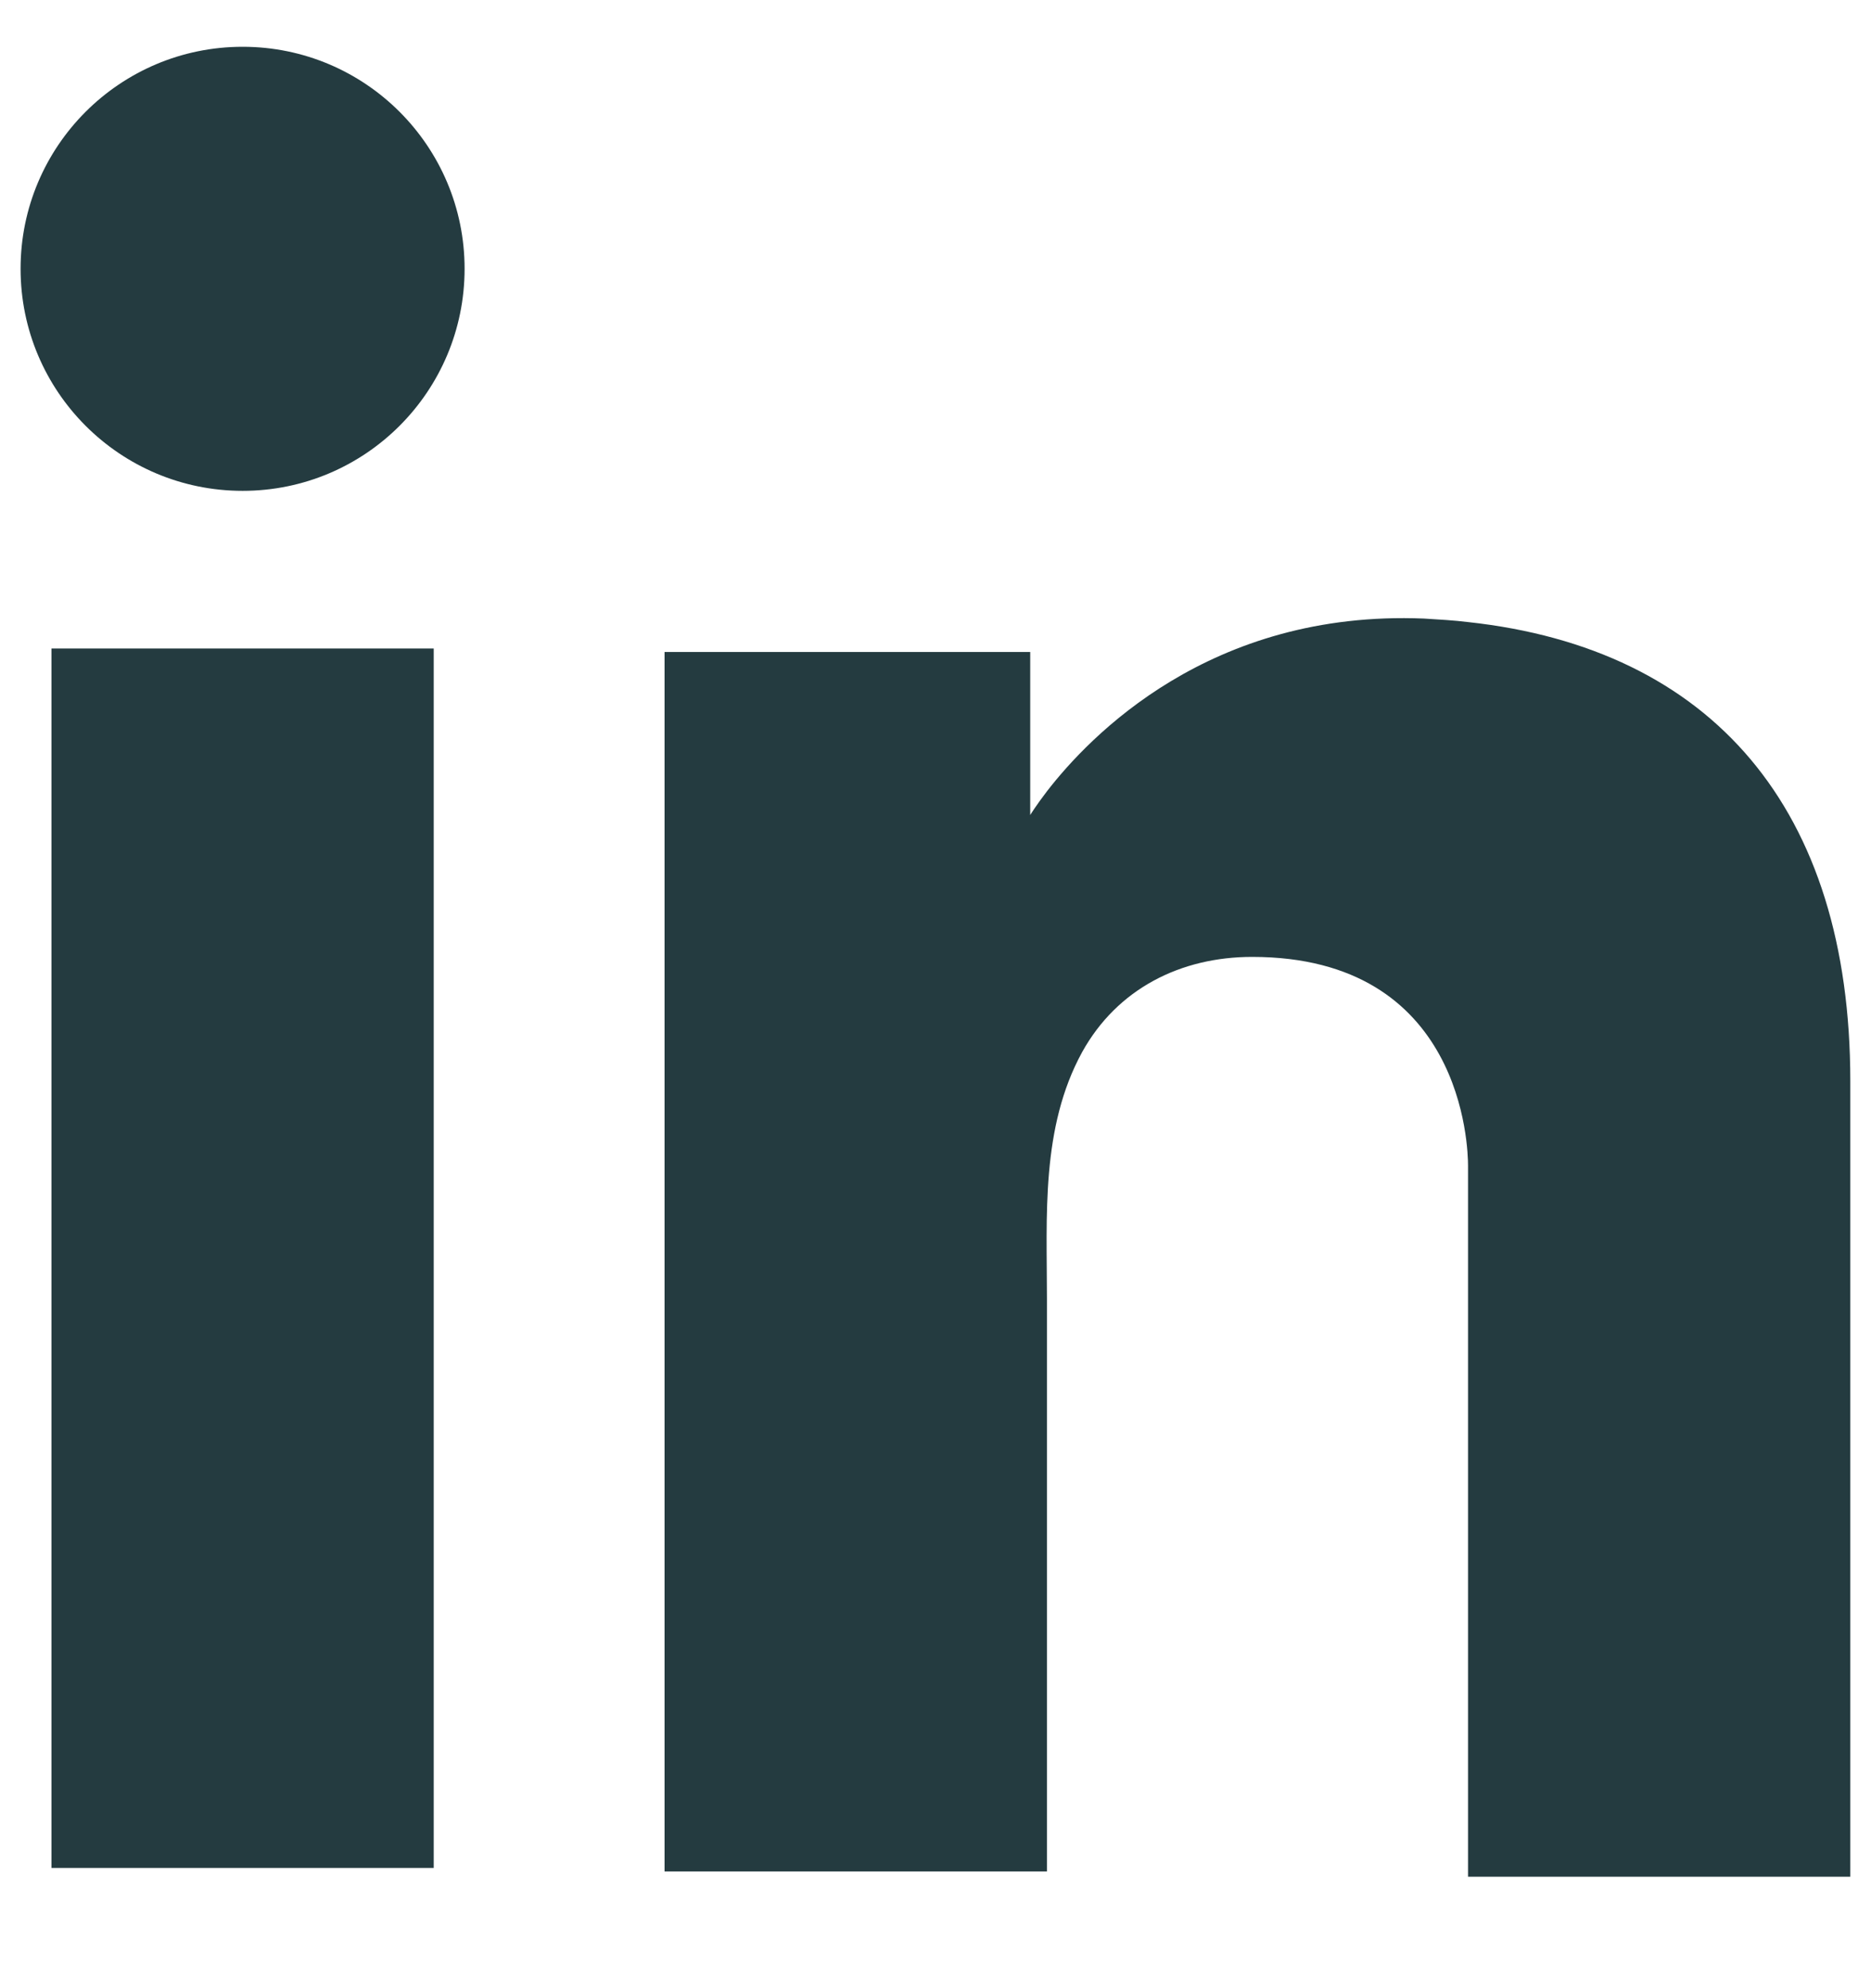 <svg width="16" height="17" viewBox="0 0 16 17" fill="none" xmlns="http://www.w3.org/2000/svg">
<path d="M3.709 5.545H0.44V15.972H3.709V5.545Z" fill="#243B40"/>
<path d="M12.554 5.319C12.433 5.304 12.305 5.297 12.177 5.289C10.346 5.214 9.314 6.299 8.953 6.766C8.855 6.894 8.81 6.969 8.81 6.969V5.575H5.683V16.002H8.81H8.953C8.953 14.94 8.953 13.885 8.953 12.823C8.953 12.25 8.953 11.678 8.953 11.105C8.953 10.397 8.9 9.643 9.254 8.996C9.555 8.453 10.098 8.182 10.708 8.182C12.516 8.182 12.554 9.817 12.554 9.967C12.554 9.975 12.554 9.982 12.554 9.982V16.047H15.823V9.244C15.823 6.916 14.64 5.545 12.554 5.319Z" fill="#243B40"/>
<path d="M2.075 4.197C3.123 4.197 3.973 3.347 3.973 2.298C3.973 1.25 3.123 0.4 2.075 0.4C1.026 0.4 0.176 1.25 0.176 2.298C0.176 3.347 1.026 4.197 2.075 4.197Z" fill="#243B40"/>
</svg>

